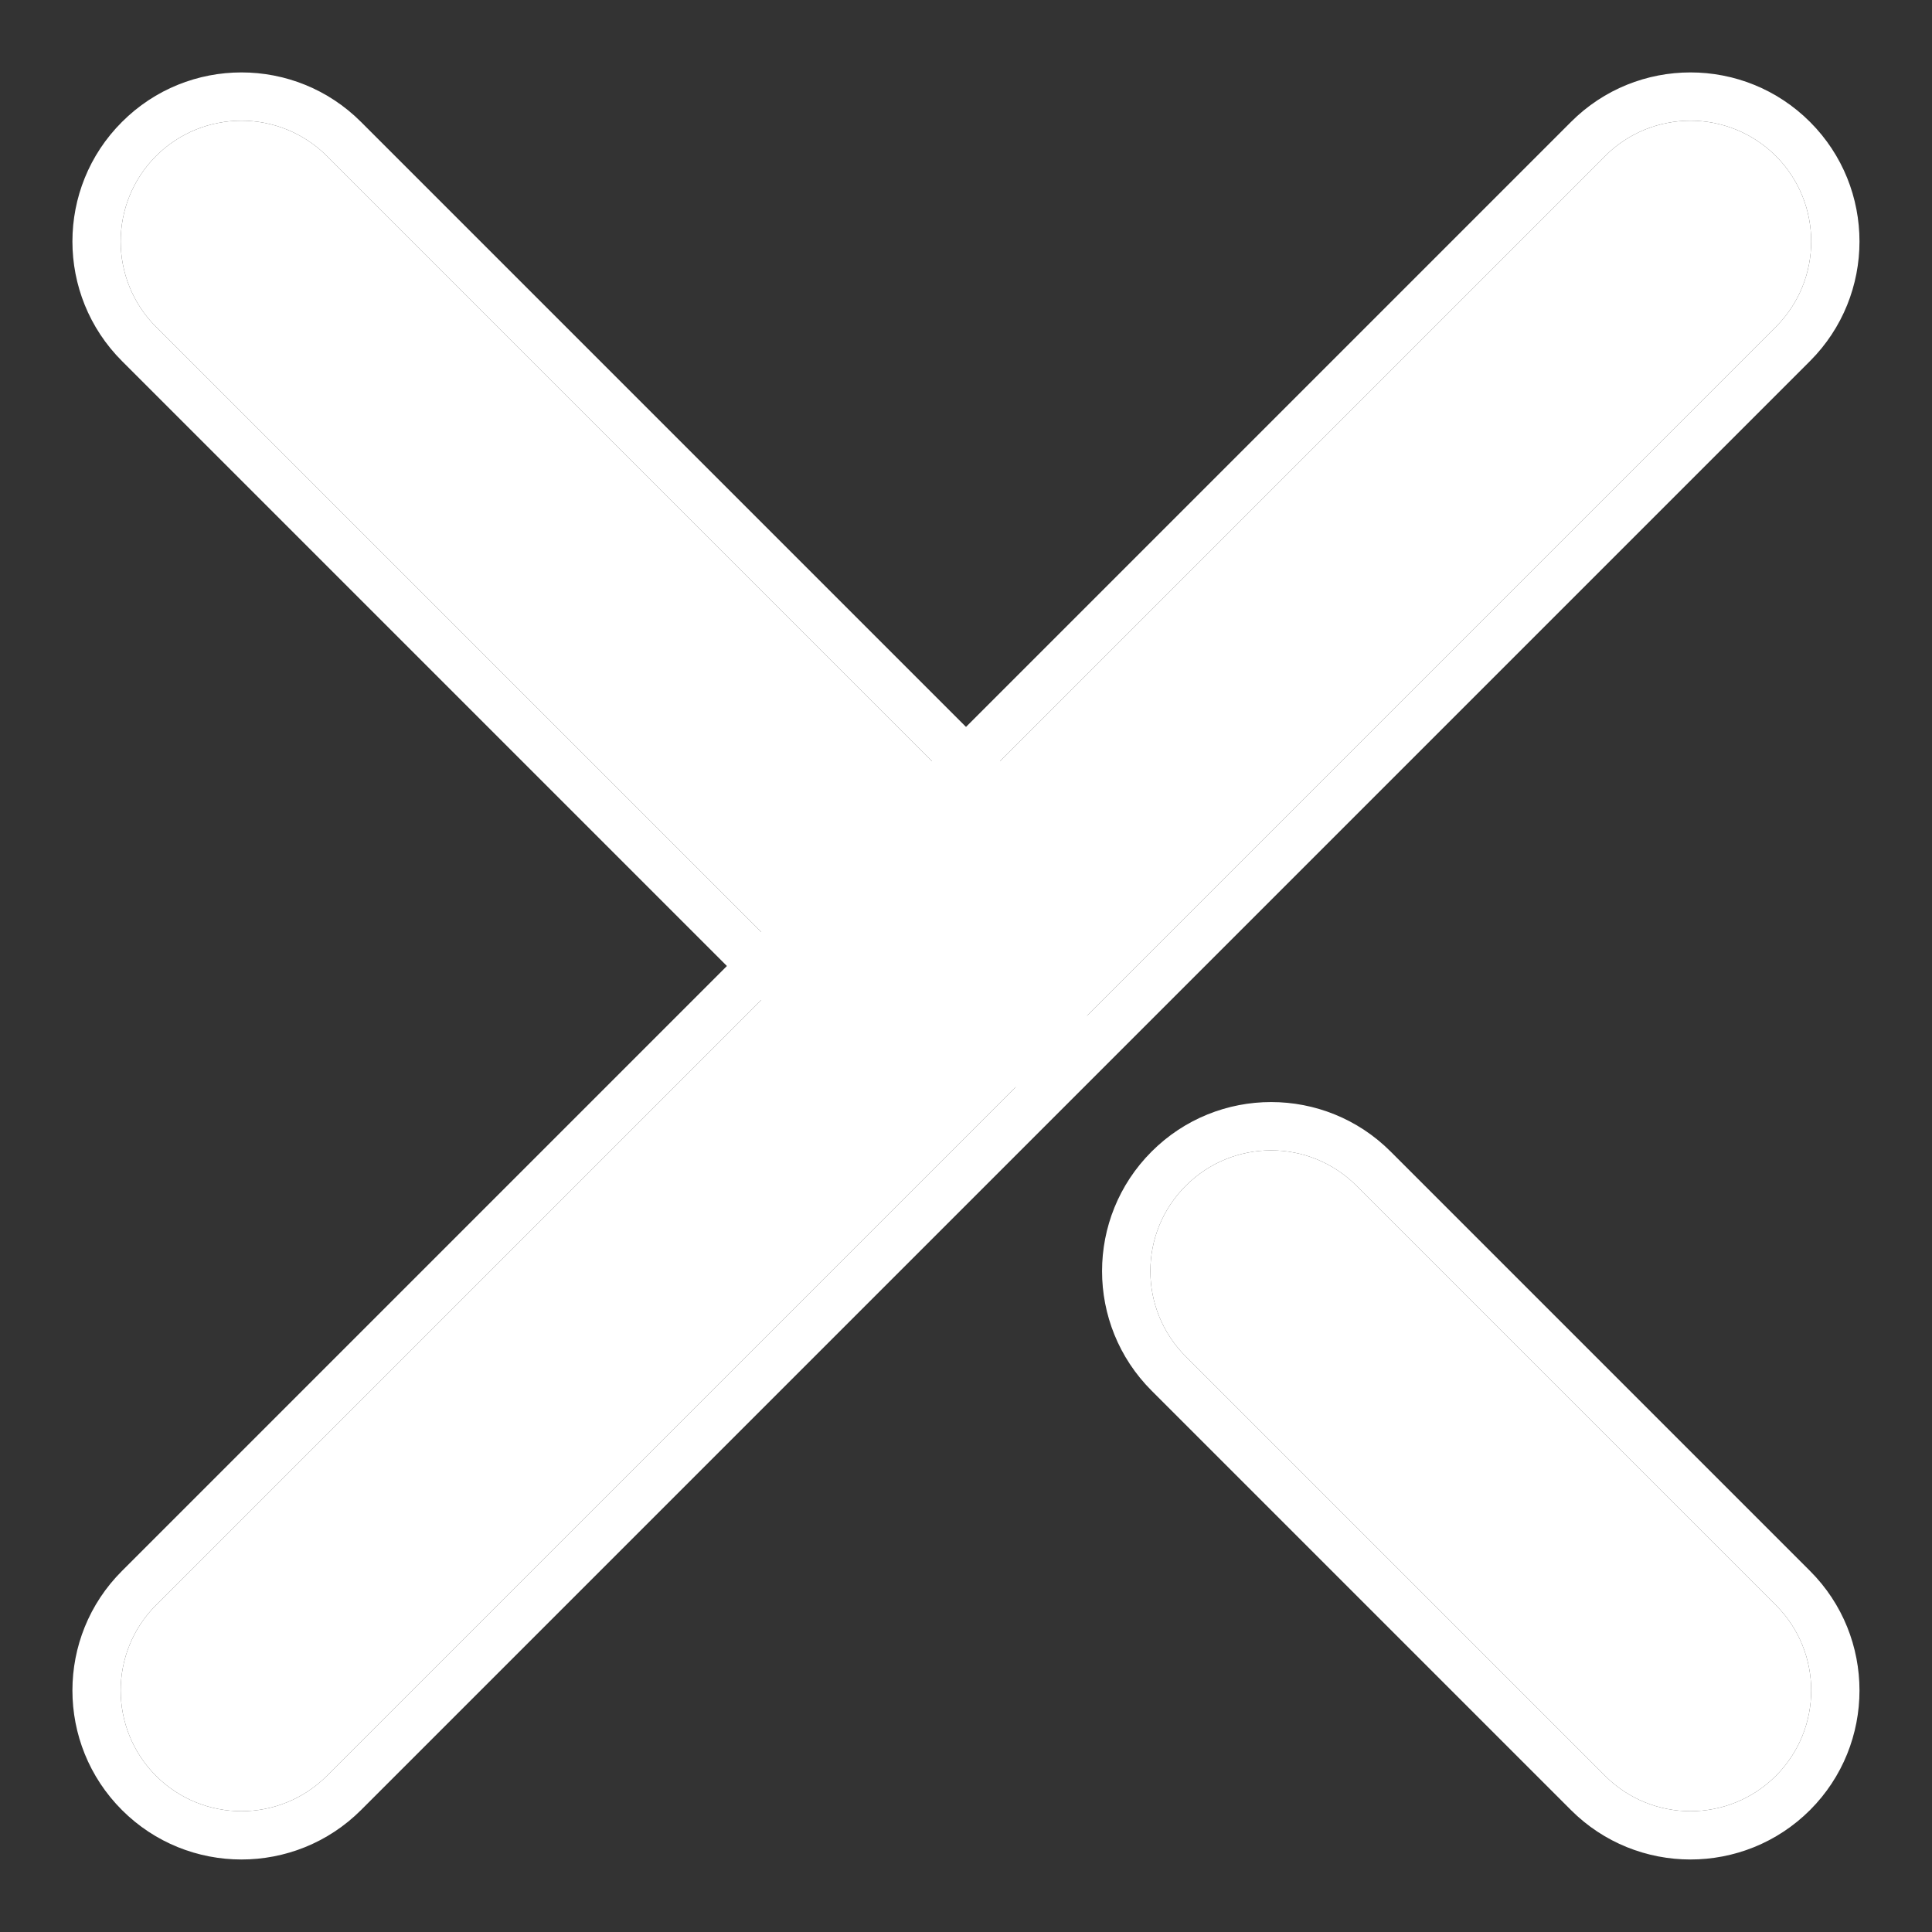 <svg width="16" height="16" viewBox="0 0 16 16" fill="none" xmlns="http://www.w3.org/2000/svg">
<rect x="0" y="0" width="16" height="16" fill="#333333" stroke="none"/>
<path fill-rule="evenodd" clip-rule="evenodd" d="M7.056 8.47L1.292 2.707C0.902 2.316 0.902 1.683 1.292 1.292C1.683 0.902 2.316 0.902 2.707 1.292L8.47 7.056C8.86 7.446 8.86 8.079 8.47 8.47C8.079 8.86 7.446 8.86 7.056 8.47ZM13.293 14.707L9.82 11.234C9.429 10.843 9.429 10.21 9.82 9.82C10.21 9.429 10.843 9.429 11.234 9.82L14.707 13.293C15.097 13.683 15.097 14.316 14.707 14.707C14.316 15.097 13.683 15.097 13.293 14.707Z" fill="white"/>
<path fill-rule="evenodd" clip-rule="evenodd" d="M6.773 8.753L1.01 2.99C0.463 2.443 0.463 1.556 1.01 1.01C1.556 0.463 2.443 0.463 2.99 1.01L8.753 6.773C9.299 7.319 9.299 8.206 8.753 8.753C8.206 9.299 7.319 9.299 6.773 8.753ZM13.01 14.99L9.537 11.517C8.99 10.97 8.99 10.084 9.537 9.537C10.084 8.99 10.97 8.99 11.517 9.537L14.99 13.01C15.536 13.556 15.536 14.443 14.99 14.99C14.443 15.536 13.556 15.536 13.01 14.99ZM1.292 2.707L7.056 8.47C7.446 8.86 8.079 8.86 8.47 8.47C8.86 8.079 8.86 7.446 8.47 7.056L2.707 1.292C2.316 0.902 1.683 0.902 1.292 1.292C0.902 1.683 0.902 2.316 1.292 2.707ZM9.82 11.234L13.293 14.707C13.683 15.097 14.316 15.097 14.707 14.707C15.097 14.316 15.097 13.683 14.707 13.293L11.234 9.82C10.843 9.429 10.21 9.429 9.82 9.82C9.429 10.21 9.429 10.843 9.82 11.234Z" fill="white"/>
<path d="M2.707 14.707L14.707 2.707C15.097 2.316 15.097 1.683 14.707 1.292C14.316 0.902 13.683 0.902 13.293 1.292L1.292 13.293C0.902 13.683 0.902 14.316 1.292 14.707C1.683 15.097 2.316 15.097 2.707 14.707Z" fill="white"/>
<path fill-rule="evenodd" clip-rule="evenodd" d="M14.99 2.99L2.99 14.99C2.443 15.536 1.556 15.536 1.01 14.99C0.463 14.443 0.463 13.556 1.01 13.01L13.01 1.01C13.556 0.463 14.443 0.463 14.99 1.01C15.536 1.556 15.536 2.443 14.99 2.99ZM14.707 2.707L2.707 14.707C2.316 15.097 1.683 15.097 1.292 14.707C0.902 14.316 0.902 13.683 1.292 13.293L13.293 1.292C13.683 0.902 14.316 0.902 14.707 1.292C15.097 1.683 15.097 2.316 14.707 2.707Z" fill="white"/>
</svg>
